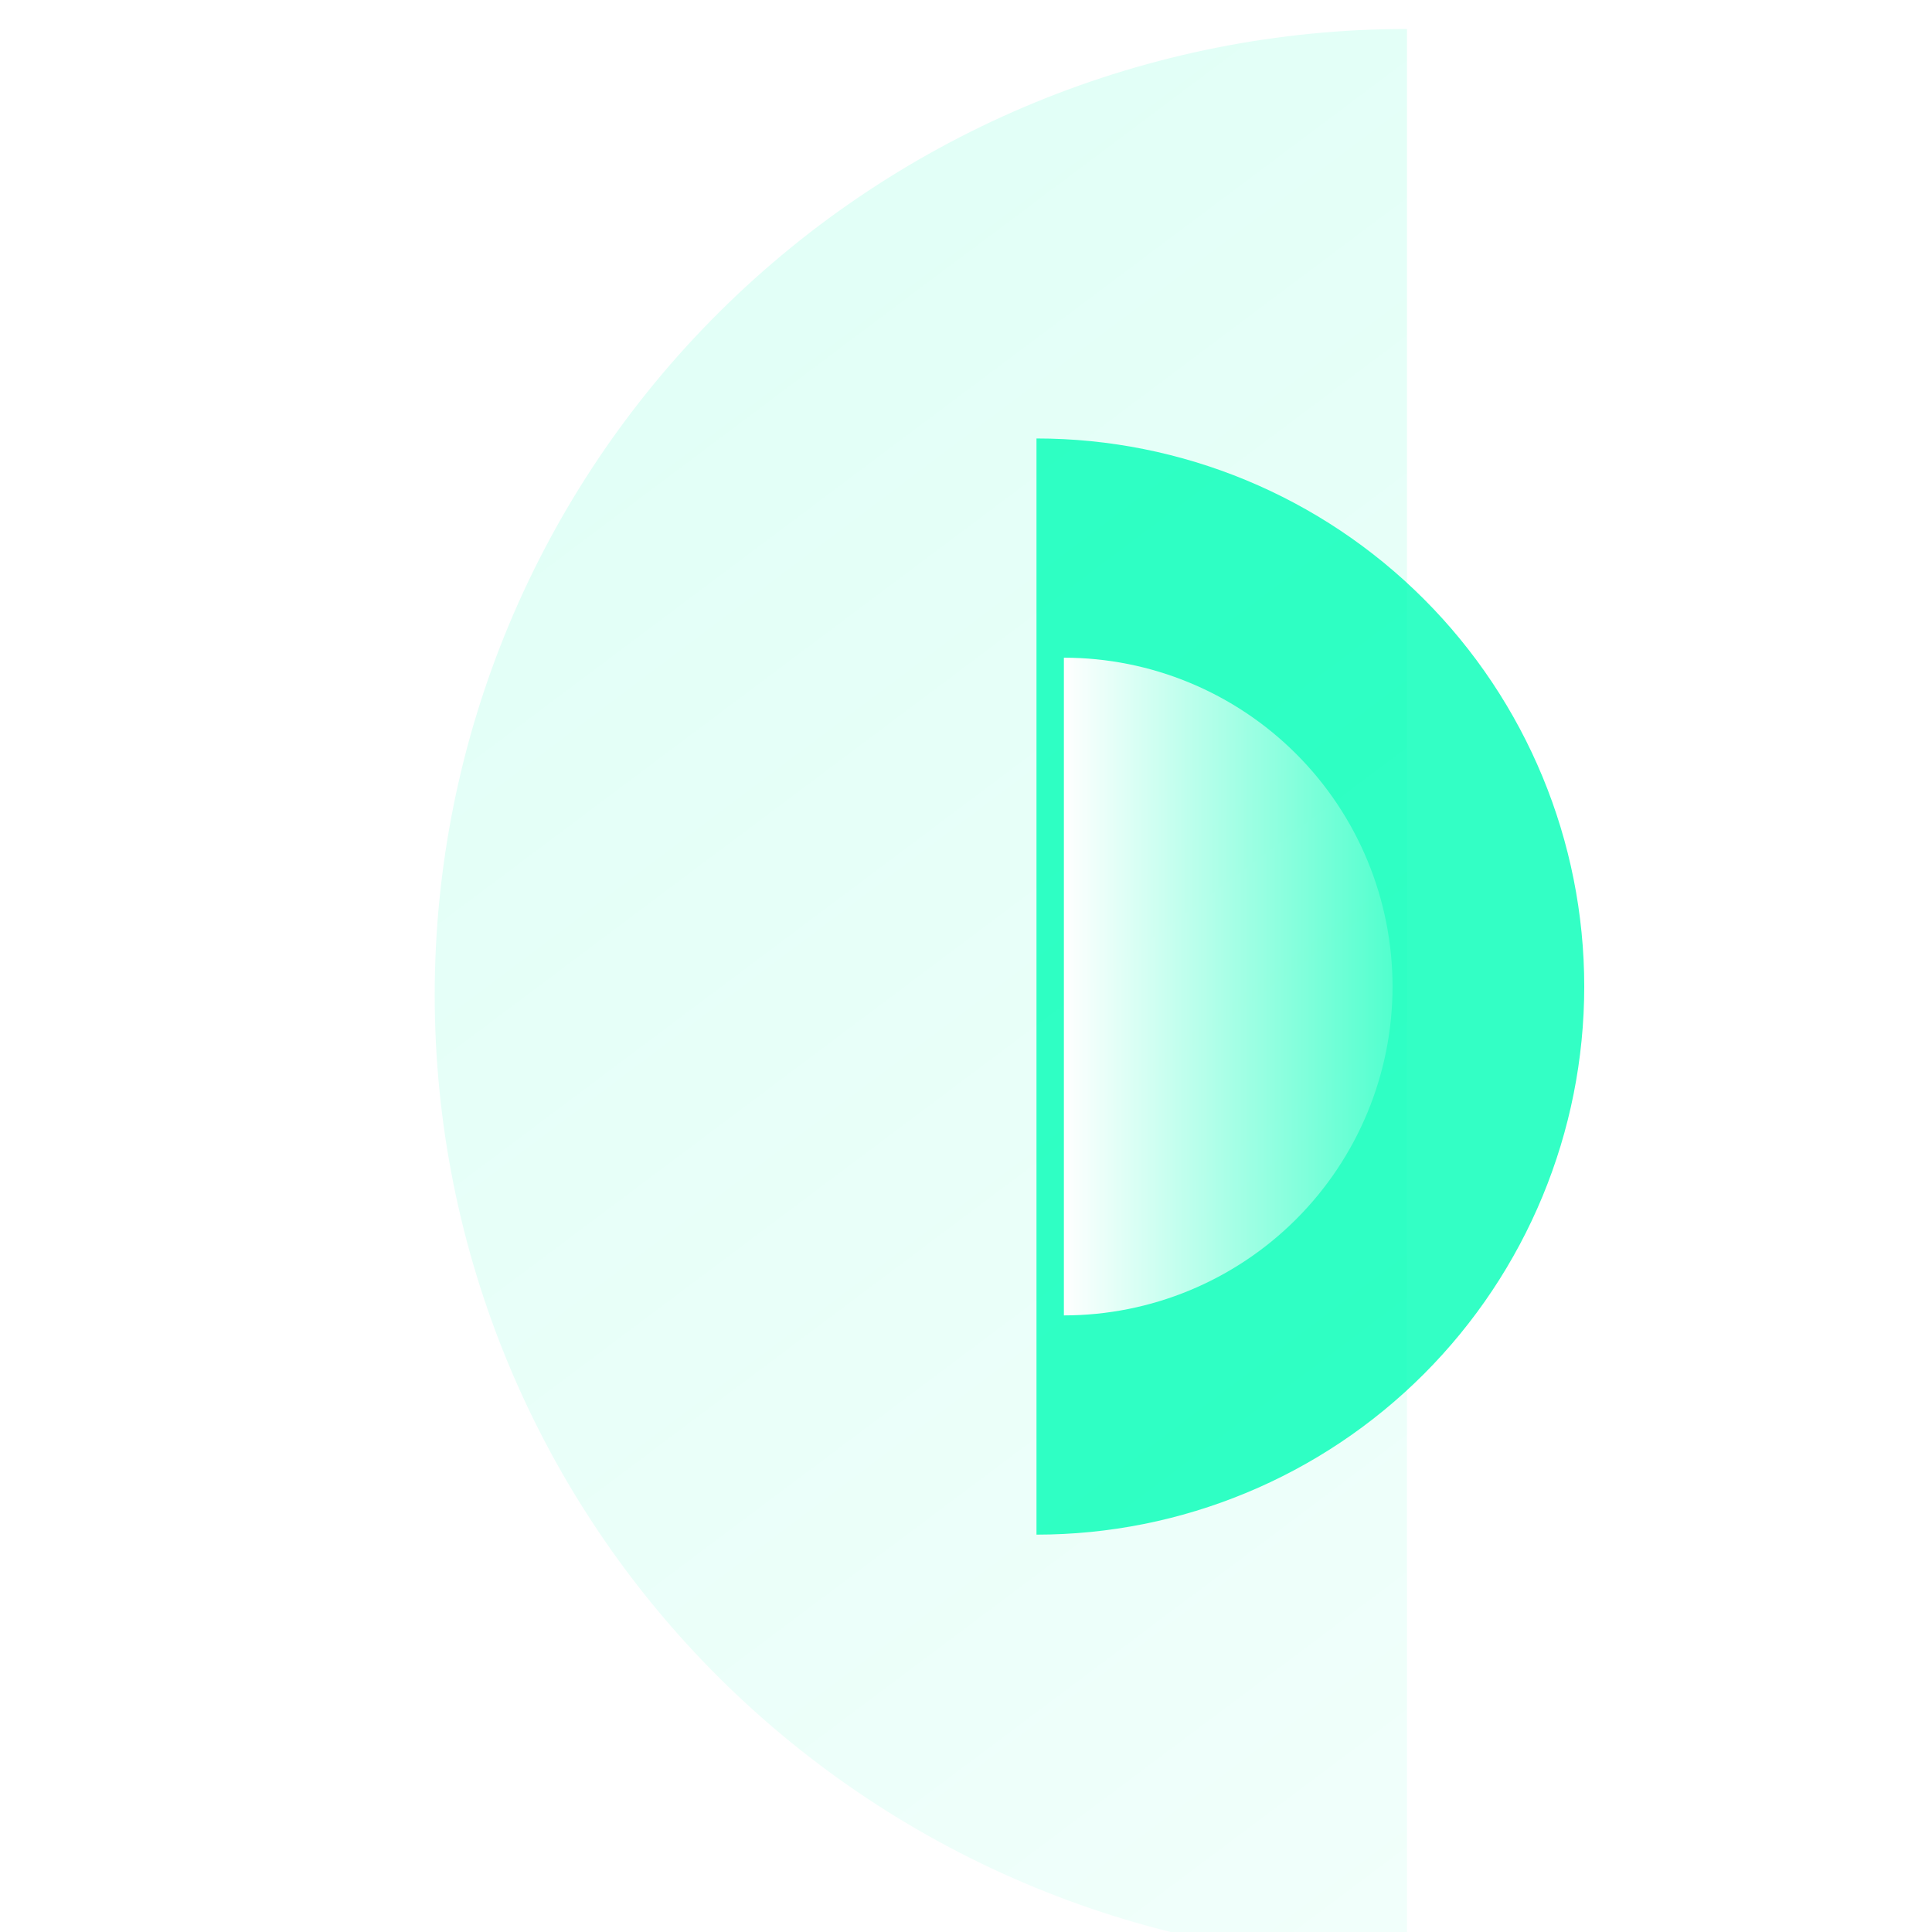 <svg width="200" height="200" viewBox="0 0 200 200" fill="none" xmlns="http://www.w3.org/2000/svg">
<path d="M107.297 45.39C122.335 45.39 136.758 51.368 147.392 62.008C158.026 72.648 164 87.08 164 102.127C164 117.175 158.026 131.607 147.392 142.247C136.758 152.887 122.335 158.865 107.297 158.865L107.297 45.39Z" fill="#00FFB7" fill-opacity="0.8"/>
<g filter="url(#filter0_biiii_217_4200)">
<path d="M135.649 0C108.955 -3.18511e-07 83.355 10.536 64.479 29.289C45.604 48.043 35 73.478 35 100C35 126.522 45.604 151.957 64.479 170.711C83.355 189.464 108.955 200 135.649 200L135.649 0Z" fill="url(#paint0_linear_217_4200)"/>
</g>
<path d="M110.133 68.085C119.156 68.085 127.809 71.672 134.19 78.056C140.57 84.44 144.155 93.099 144.155 102.128C144.155 111.156 140.57 119.815 134.19 126.199C127.809 132.584 119.156 136.17 110.133 136.17L110.133 68.085Z" fill="url(#paint1_linear_217_4200)"/>
<defs>
<filter id="filter0_biiii_217_4200" x="14" y="-21" width="142.648" height="242" filterUnits="userSpaceOnUse" color-interpolation-filters="sRGB">
<feFlood flood-opacity="0" result="BackgroundImageFix"/>
<feGaussianBlur in="BackgroundImageFix" stdDeviation="10.5"/>
<feComposite in2="SourceAlpha" operator="in" result="effect1_backgroundBlur_217_4200"/>
<feBlend mode="normal" in="SourceGraphic" in2="effect1_backgroundBlur_217_4200" result="shape"/>
<feColorMatrix in="SourceAlpha" type="matrix" values="0 0 0 0 0 0 0 0 0 0 0 0 0 0 0 0 0 0 127 0" result="hardAlpha"/>
<feOffset dx="10" dy="10"/>
<feGaussianBlur stdDeviation="11.5"/>
<feComposite in2="hardAlpha" operator="arithmetic" k2="-1" k3="1"/>
<feColorMatrix type="matrix" values="0 0 0 0 0 0 0 0 0 1 0 0 0 0 0.718 0 0 0 0.4 0"/>
<feBlend mode="normal" in2="shape" result="effect2_innerShadow_217_4200"/>
<feColorMatrix in="SourceAlpha" type="matrix" values="0 0 0 0 0 0 0 0 0 0 0 0 0 0 0 0 0 0 127 0" result="hardAlpha"/>
<feOffset dy="2"/>
<feGaussianBlur stdDeviation="3"/>
<feComposite in2="hardAlpha" operator="arithmetic" k2="-1" k3="1"/>
<feColorMatrix type="matrix" values="0 0 0 0 1 0 0 0 0 1 0 0 0 0 1 0 0 0 0.05 0"/>
<feBlend mode="normal" in2="effect2_innerShadow_217_4200" result="effect3_innerShadow_217_4200"/>
<feColorMatrix in="SourceAlpha" type="matrix" values="0 0 0 0 0 0 0 0 0 0 0 0 0 0 0 0 0 0 127 0" result="hardAlpha"/>
<feOffset dy="1"/>
<feComposite in2="hardAlpha" operator="arithmetic" k2="-1" k3="1"/>
<feColorMatrix type="matrix" values="0 0 0 0 1 0 0 0 0 1 0 0 0 0 1 0 0 0 0.05 0"/>
<feBlend mode="normal" in2="effect3_innerShadow_217_4200" result="effect4_innerShadow_217_4200"/>
<feColorMatrix in="SourceAlpha" type="matrix" values="0 0 0 0 0 0 0 0 0 0 0 0 0 0 0 0 0 0 127 0" result="hardAlpha"/>
<feOffset dy="-10"/>
<feGaussianBlur stdDeviation="5"/>
<feComposite in2="hardAlpha" operator="arithmetic" k2="-1" k3="1"/>
<feColorMatrix type="matrix" values="0 0 0 0 0 0 0 0 0 1 0 0 0 0 0.718 0 0 0 0.4 0"/>
<feBlend mode="overlay" in2="effect4_innerShadow_217_4200" result="effect5_innerShadow_217_4200"/>
</filter>
<linearGradient id="paint0_linear_217_4200" x1="85.324" y1="395.89" x2="-106.162" y2="140.466" gradientUnits="userSpaceOnUse">
<stop stop-color="#00FFB7" stop-opacity="0.01"/>
<stop offset="1" stop-color="#00FFB7" stop-opacity="0.12"/>
</linearGradient>
<linearGradient id="paint1_linear_217_4200" x1="110.133" y1="88.146" x2="150.959" y2="88.146" gradientUnits="userSpaceOnUse">
<stop stop-color="white"/>
<stop offset="1" stop-color="white" stop-opacity="0"/>
</linearGradient>
</defs>
</svg>
